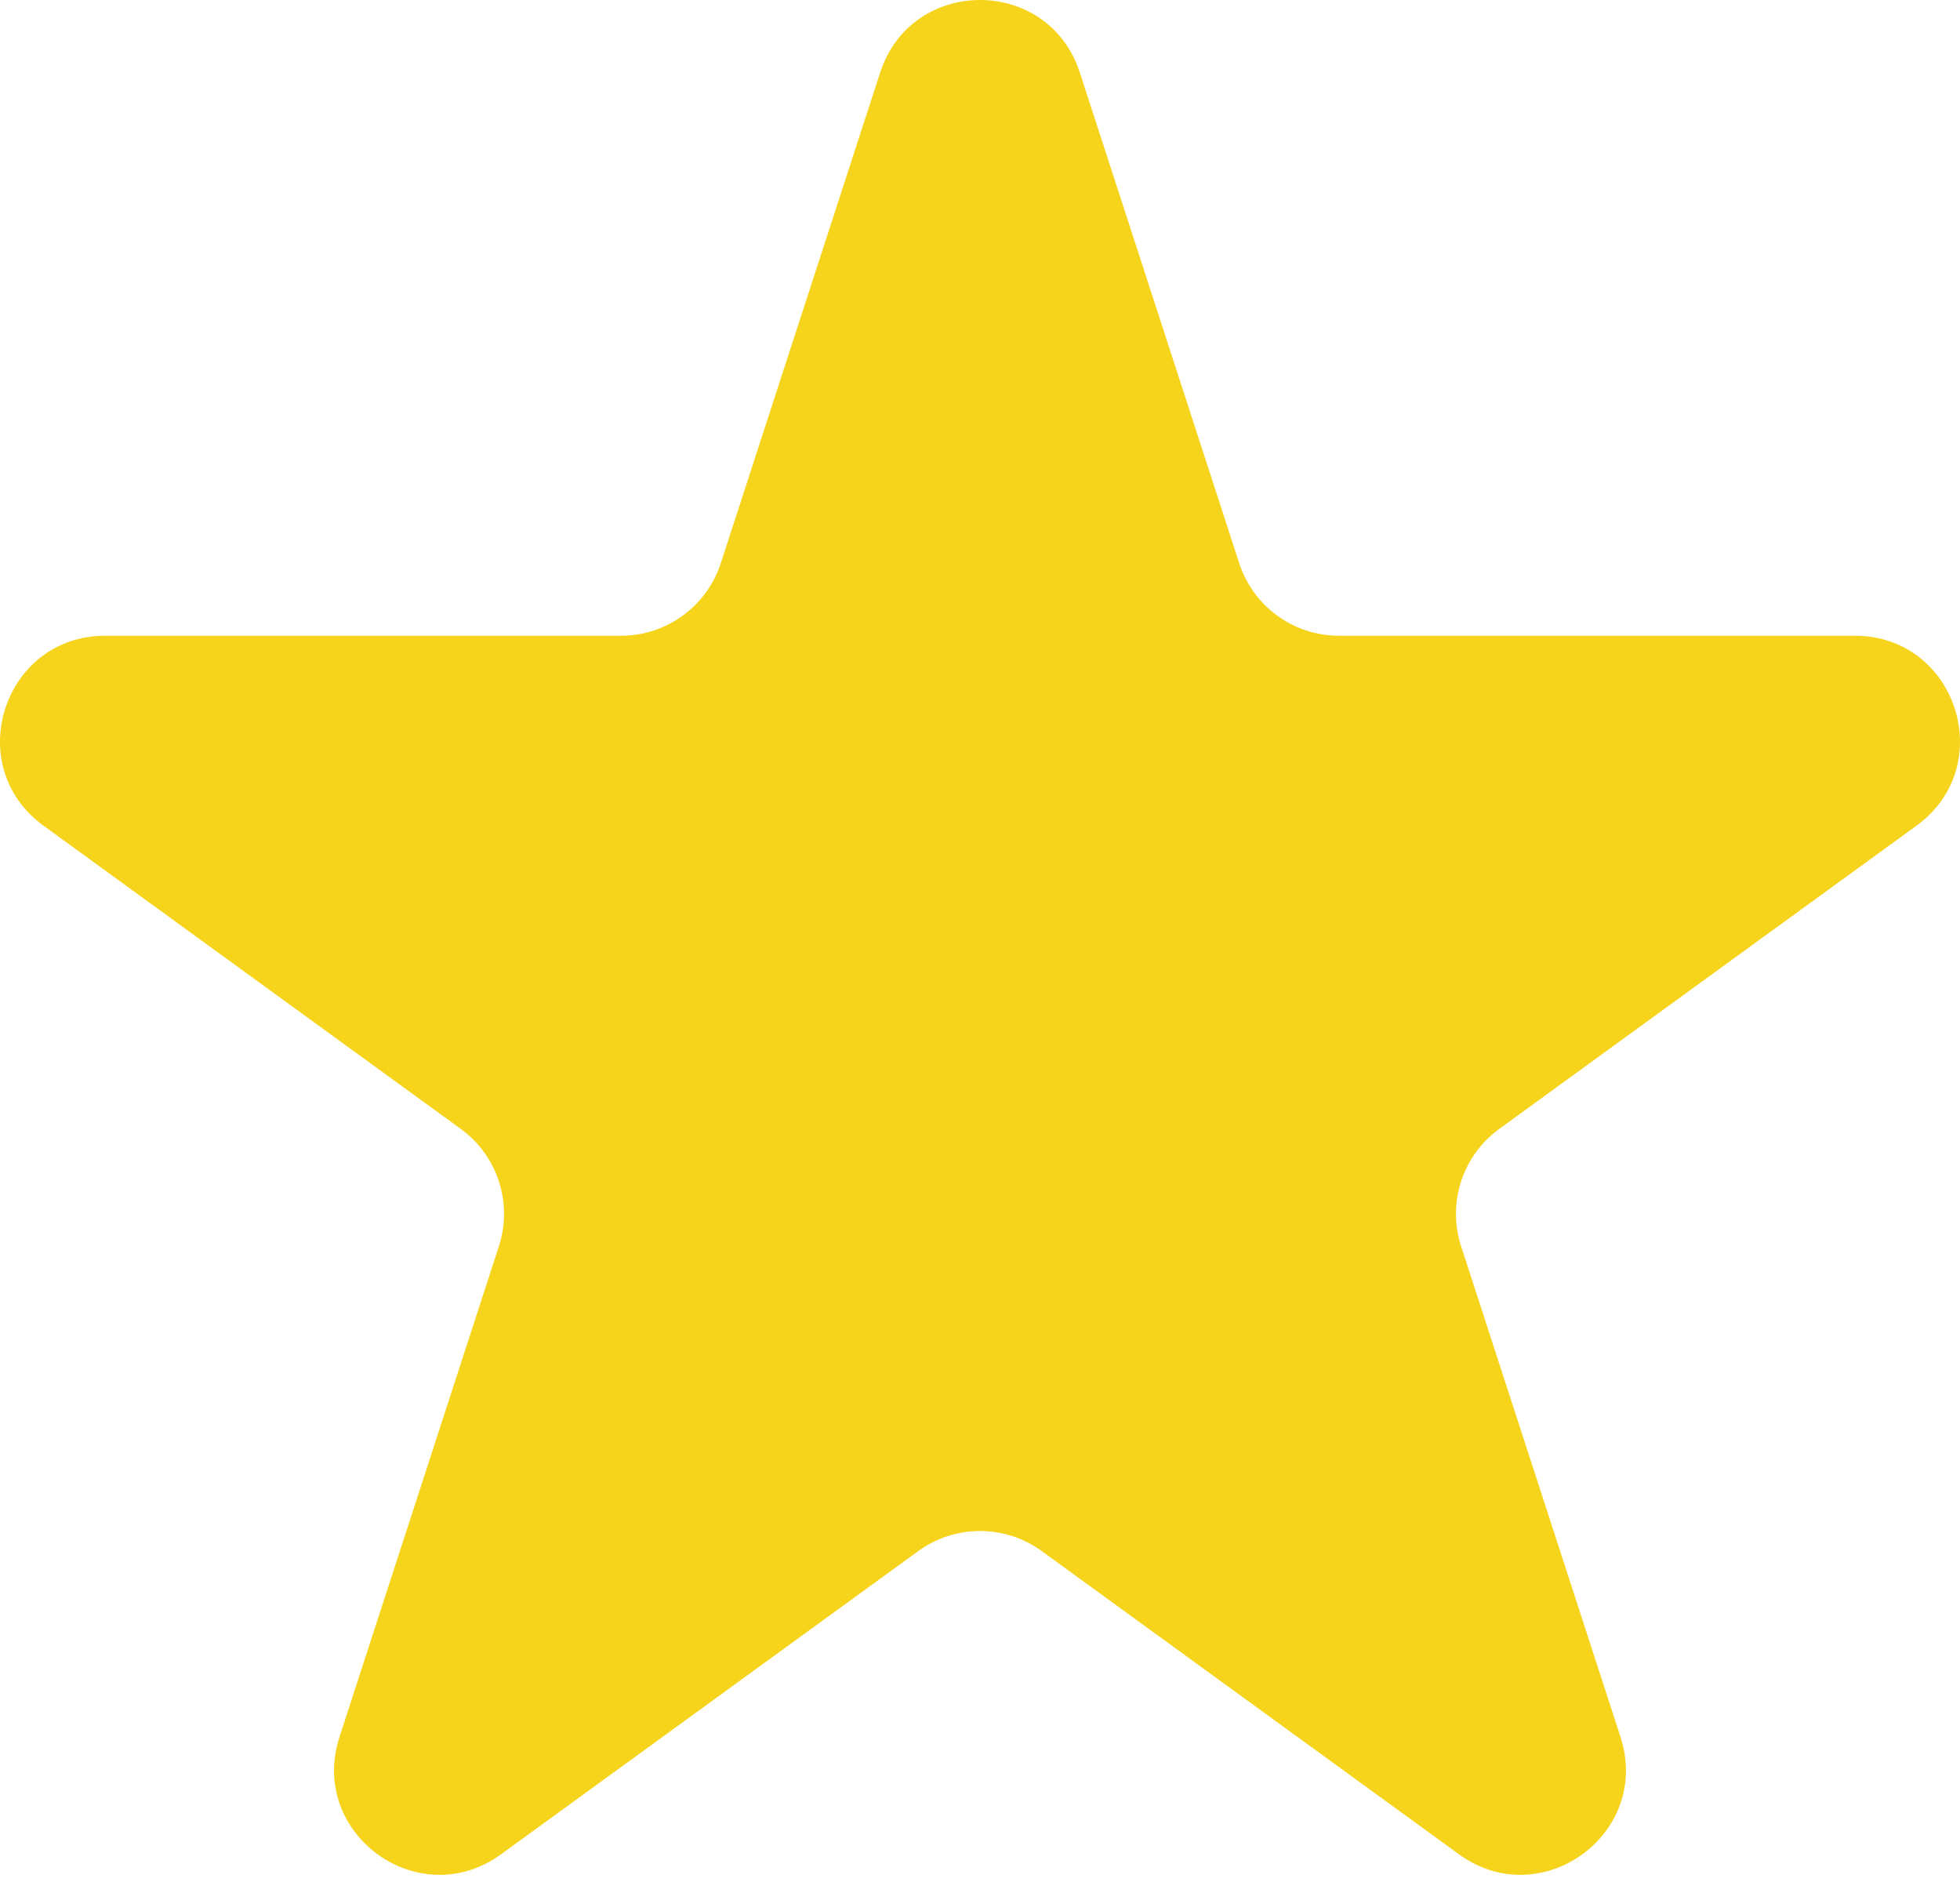 <?xml version="1.0" encoding="UTF-8"?> <svg xmlns="http://www.w3.org/2000/svg" width="75" height="72" viewBox="0 0 75 72" fill="none"> <path d="M33.68 2.775C34.883 -0.925 40.117 -0.925 41.32 2.775L47.419 21.547C47.957 23.201 49.499 24.322 51.239 24.322H70.976C74.867 24.322 76.484 29.3 73.337 31.587L57.369 43.189C55.961 44.211 55.372 46.024 55.91 47.679L62.009 66.45C63.211 70.151 58.976 73.228 55.829 70.941L39.861 59.339C38.453 58.317 36.547 58.317 35.139 59.339L19.171 70.941C16.024 73.228 11.789 70.151 12.991 66.45L19.09 47.679C19.628 46.024 19.039 44.211 17.631 43.189L1.663 31.587C-1.484 29.3 0.133 24.322 4.024 24.322H23.761C25.501 24.322 27.043 23.201 27.581 21.547L33.68 2.775Z" fill="#F7D41C"></path> </svg> 